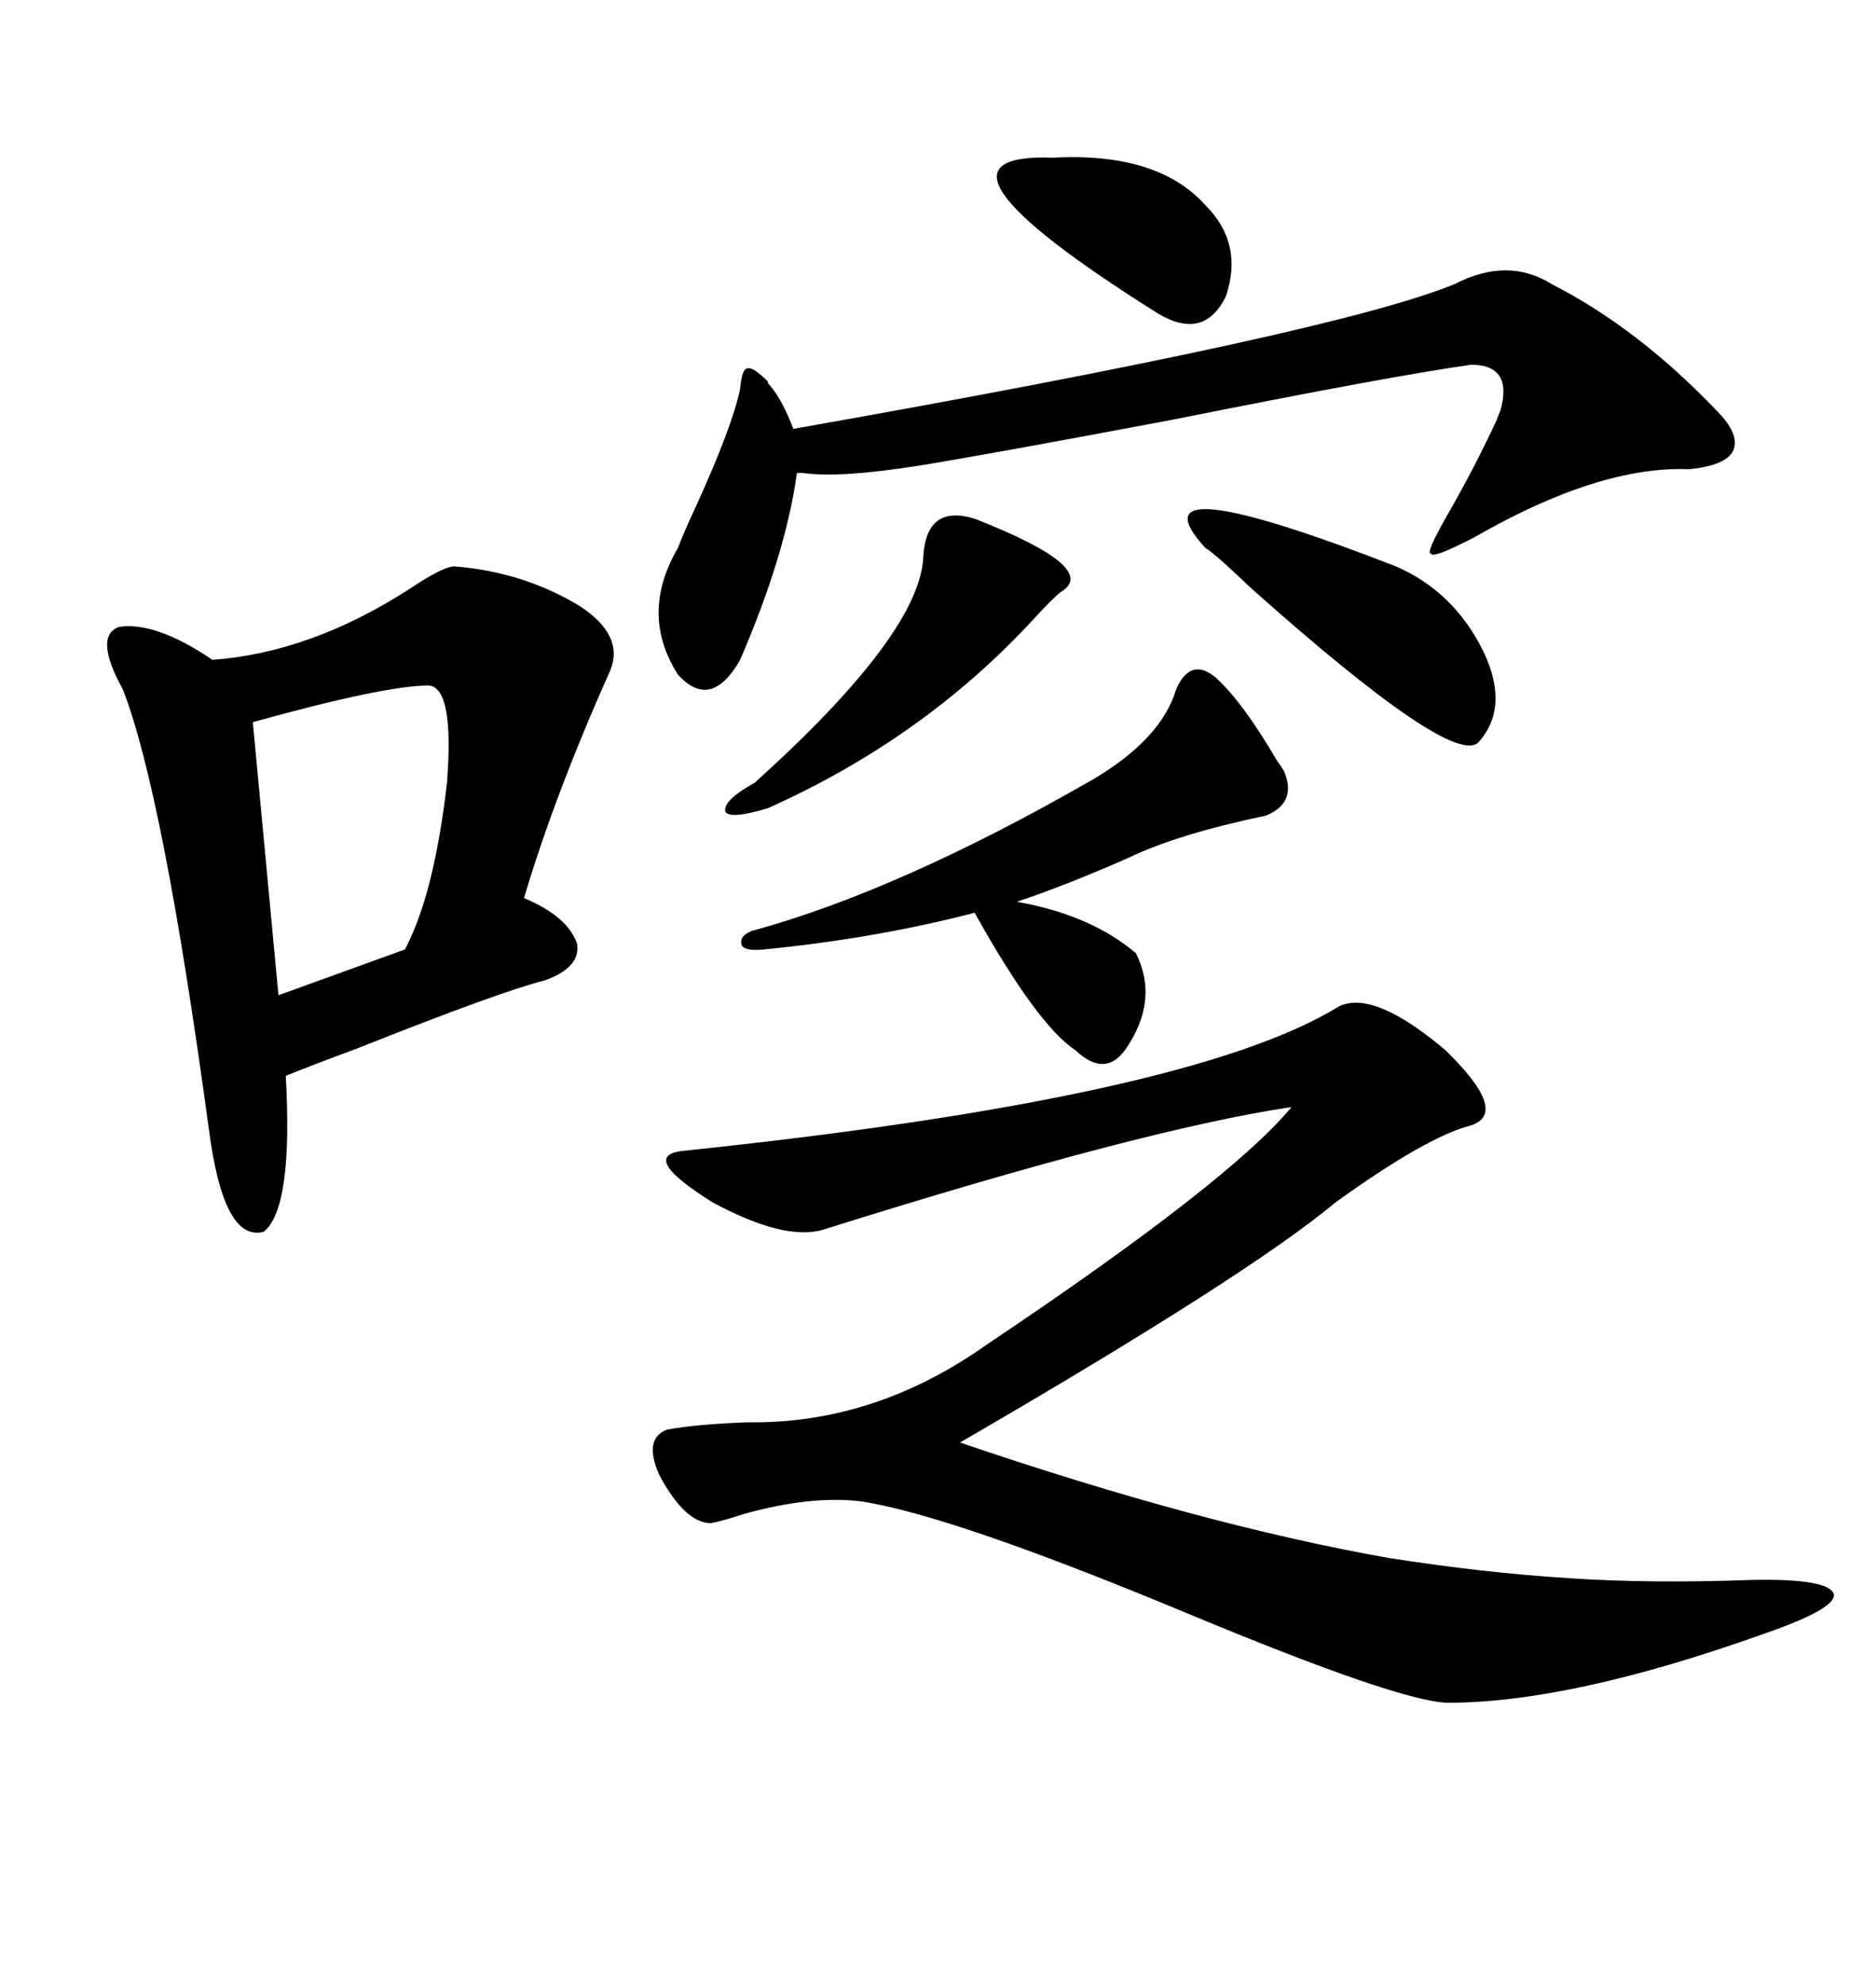 <svg xmlns="http://www.w3.org/2000/svg" xmlns:xlink="http://www.w3.org/1999/xlink" width="300" height="317.285"><path d="M214.16 160.84L214.16 160.84Q219.73 158.20 231.15 167.87L231.15 167.87Q241.41 177.83 235.25 179.88L235.25 179.88Q228.22 181.64 213.57 192.19L213.57 192.19Q199.51 203.91 153.52 230.57L153.52 230.57Q192.19 243.75 222.07 249.02L222.07 249.02Q237.01 251.37 250.78 252.25L250.78 252.25Q263.96 253.13 279.79 252.54L279.79 252.54Q292.68 252.25 293.26 254.88L293.26 254.88Q293.55 257.23 281.54 261.33L281.54 261.33Q251.07 272.17 231.45 272.17L231.45 272.17Q223.54 271.88 190.43 258.11L190.43 258.11Q151.76 241.99 137.40 239.94L137.40 239.94Q129.49 239.06 118.95 241.99L118.95 241.99Q115.43 243.16 113.67 243.46L113.67 243.46Q109.57 243.46 105.47 235.84L105.47 235.84Q102.83 229.98 106.64 228.52L106.64 228.52Q111.33 227.64 119.53 227.34L119.53 227.34Q139.75 227.64 157.62 215.04L157.62 215.04Q196.58 188.96 206.54 176.95L206.54 176.95Q182.81 180.47 131.54 196.58L131.54 196.58Q125.39 198.34 113.96 192.19L113.96 192.19Q102.25 184.86 108.98 183.98L108.98 183.98Q190.43 175.49 214.16 160.84ZM72.66 90.53L72.66 90.53Q83.79 91.41 92.87 96.97L92.87 96.97Q99.90 101.66 97.56 107.23L97.56 107.23Q88.77 126.86 83.79 143.55L83.79 143.55Q90.82 146.48 92.29 150.88L92.29 150.88Q92.87 154.69 87.01 156.74L87.01 156.74Q79.98 158.50 57.13 167.58L57.13 167.58Q49.22 170.51 45.70 171.97L45.70 171.97Q46.88 193.07 42.19 196.88L42.19 196.88Q35.74 198.63 33.40 180.47L33.40 180.47Q26.07 126.56 19.63 110.16L19.63 110.16Q14.94 101.66 19.04 100.20L19.04 100.20Q24.90 99.32 33.98 105.47L33.98 105.47Q49.80 104.30 65.63 94.04L65.63 94.04Q70.90 90.53 72.66 90.53ZM232.62 45.41L232.62 45.41Q241.11 41.02 248.14 45.41L248.14 45.41Q261.91 52.44 274.51 65.63L274.51 65.63Q278.32 69.43 277.15 72.07L277.15 72.07Q275.98 74.41 270.12 75L270.12 75Q255.76 74.41 235.84 85.84L235.84 85.84Q229.10 89.36 228.81 88.48L228.81 88.48Q227.93 88.48 231.45 82.32L231.45 82.32Q235.84 74.71 239.36 67.09L239.36 67.09Q239.65 66.21 239.94 65.63L239.94 65.63Q241.99 58.30 235.25 58.30L235.25 58.30Q222.66 60.06 187.50 67.09L187.50 67.09Q157.91 72.66 147.07 74.41L147.07 74.41Q134.18 76.46 128.32 75.59L128.32 75.59Q127.73 75.59 127.44 75.59L127.44 75.59Q125.68 88.48 118.36 105.47L118.36 105.47Q113.67 113.67 108.40 107.81L108.40 107.81Q102.25 98.14 108.40 87.60L108.40 87.60Q109.28 85.25 111.33 80.86L111.33 80.86Q117.19 67.97 118.36 62.11L118.36 62.11Q118.65 58.89 119.53 58.89L119.53 58.89Q120.41 58.59 122.75 60.94L122.75 60.94Q122.75 61.23 123.05 61.52L123.05 61.52Q125.10 63.87 126.86 68.55L126.86 68.55Q213.28 53.32 232.62 45.41ZM155.86 145.90L155.86 145.90Q140.04 150 122.17 151.76L122.17 151.76Q119.24 152.05 118.65 151.17L118.65 151.17Q118.07 149.71 120.12 148.83L120.12 148.83Q143.85 142.38 174.90 124.51L174.90 124.51Q185.74 118.07 188.09 110.16L188.09 110.16Q190.43 104.88 194.53 108.40L194.53 108.40Q198.93 112.50 204.20 121.58L204.20 121.58Q205.08 122.75 205.37 123.34L205.37 123.34Q207.42 128.32 202.44 130.37L202.44 130.37Q188.38 133.30 180.47 137.11L180.47 137.11Q170.51 141.50 162.60 144.14L162.60 144.14Q174.32 146.19 181.64 152.34L181.64 152.34Q185.45 159.96 179.88 167.87L179.88 167.87Q176.66 172.27 171.97 167.87L171.97 167.87Q165.82 163.77 155.86 145.90ZM68.55 109.57L68.55 109.57Q61.52 109.57 40.43 115.43L40.43 115.43L44.53 159.08L64.75 151.76Q69.43 142.97 71.48 125.10L71.48 125.10Q72.66 109.86 68.55 109.57ZM192.77 87.60L192.77 87.60Q180.18 73.83 223.24 90.53L223.24 90.53Q232.62 94.63 237.30 104.30L237.30 104.30Q241.41 113.09 236.43 118.65L236.43 118.65Q232.32 122.75 200.10 94.04L200.10 94.04Q193.95 88.18 192.77 87.60ZM155.86 82.91L155.86 82.91Q176.07 90.82 169.63 94.63L169.63 94.63Q168.46 95.51 165.23 99.02L165.23 99.02Q147.66 118.07 122.75 129.20L122.75 129.20Q116.89 130.96 116.02 129.79L116.02 129.79Q115.43 128.03 120.70 125.10L120.70 125.10Q147.36 101.07 147.66 88.77L147.66 88.77Q148.24 80.57 155.86 82.91ZM168.46 25.20L168.46 25.20Q185.16 24.32 192.77 32.81L192.77 32.81Q198.93 38.96 196.00 47.46L196.00 47.46Q192.48 54.49 185.16 50.10L185.16 50.10Q144.14 24.32 168.46 25.20Z"/></svg>
